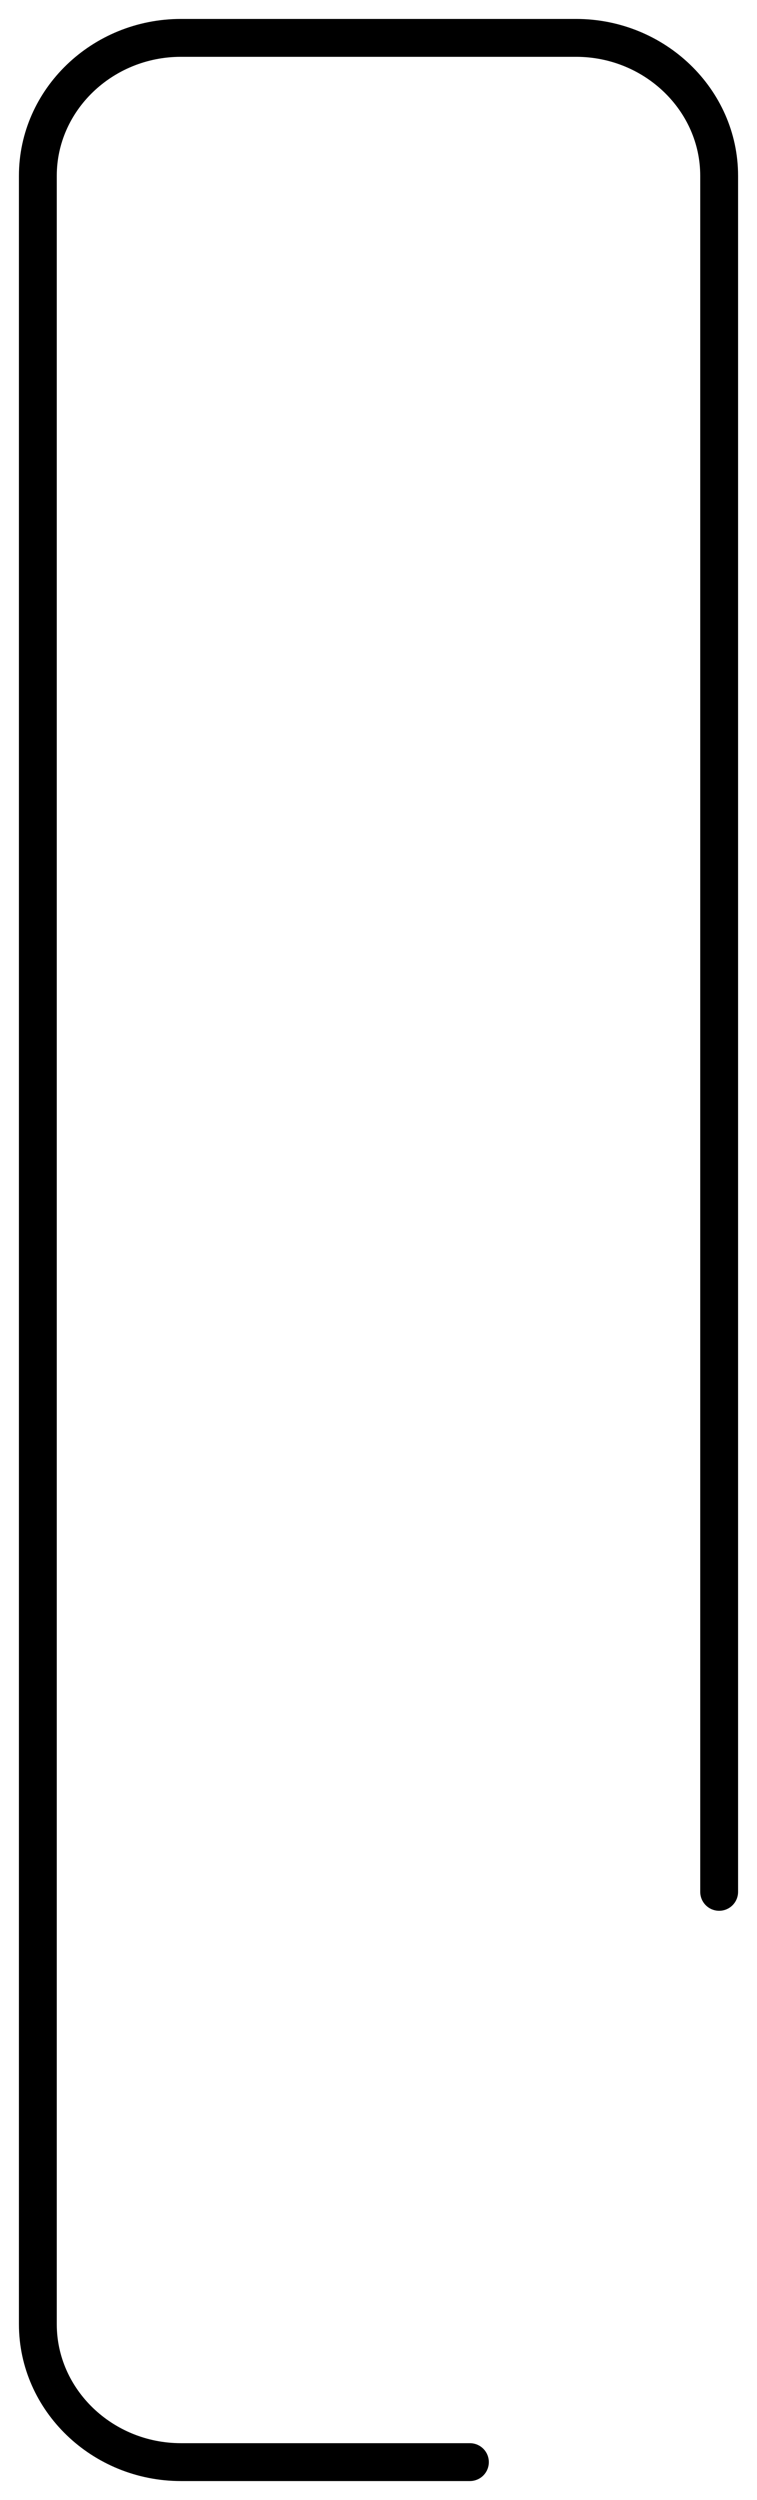 <svg xmlns="http://www.w3.org/2000/svg" height="66px" width="20px" version="1.1" xmlns:xlink="http://www.w3.org/1999/xlink" viewBox="0 0 20 66"><g fill-rule="evenodd" stroke-linecap="round" fill="none"><g stroke="#000" transform="translate(-1133 -8076)"><g transform="translate(1134 8077)"><path d="m11.415 64h-7.635c-2.079 0-3.78-1.639-3.78-3.64v-56.72c0-2.002 1.7-3.64 3.78-3.64h10.44c2.079 0 3.78 1.638 3.78 3.64v45.305"/></g></g></g></svg>